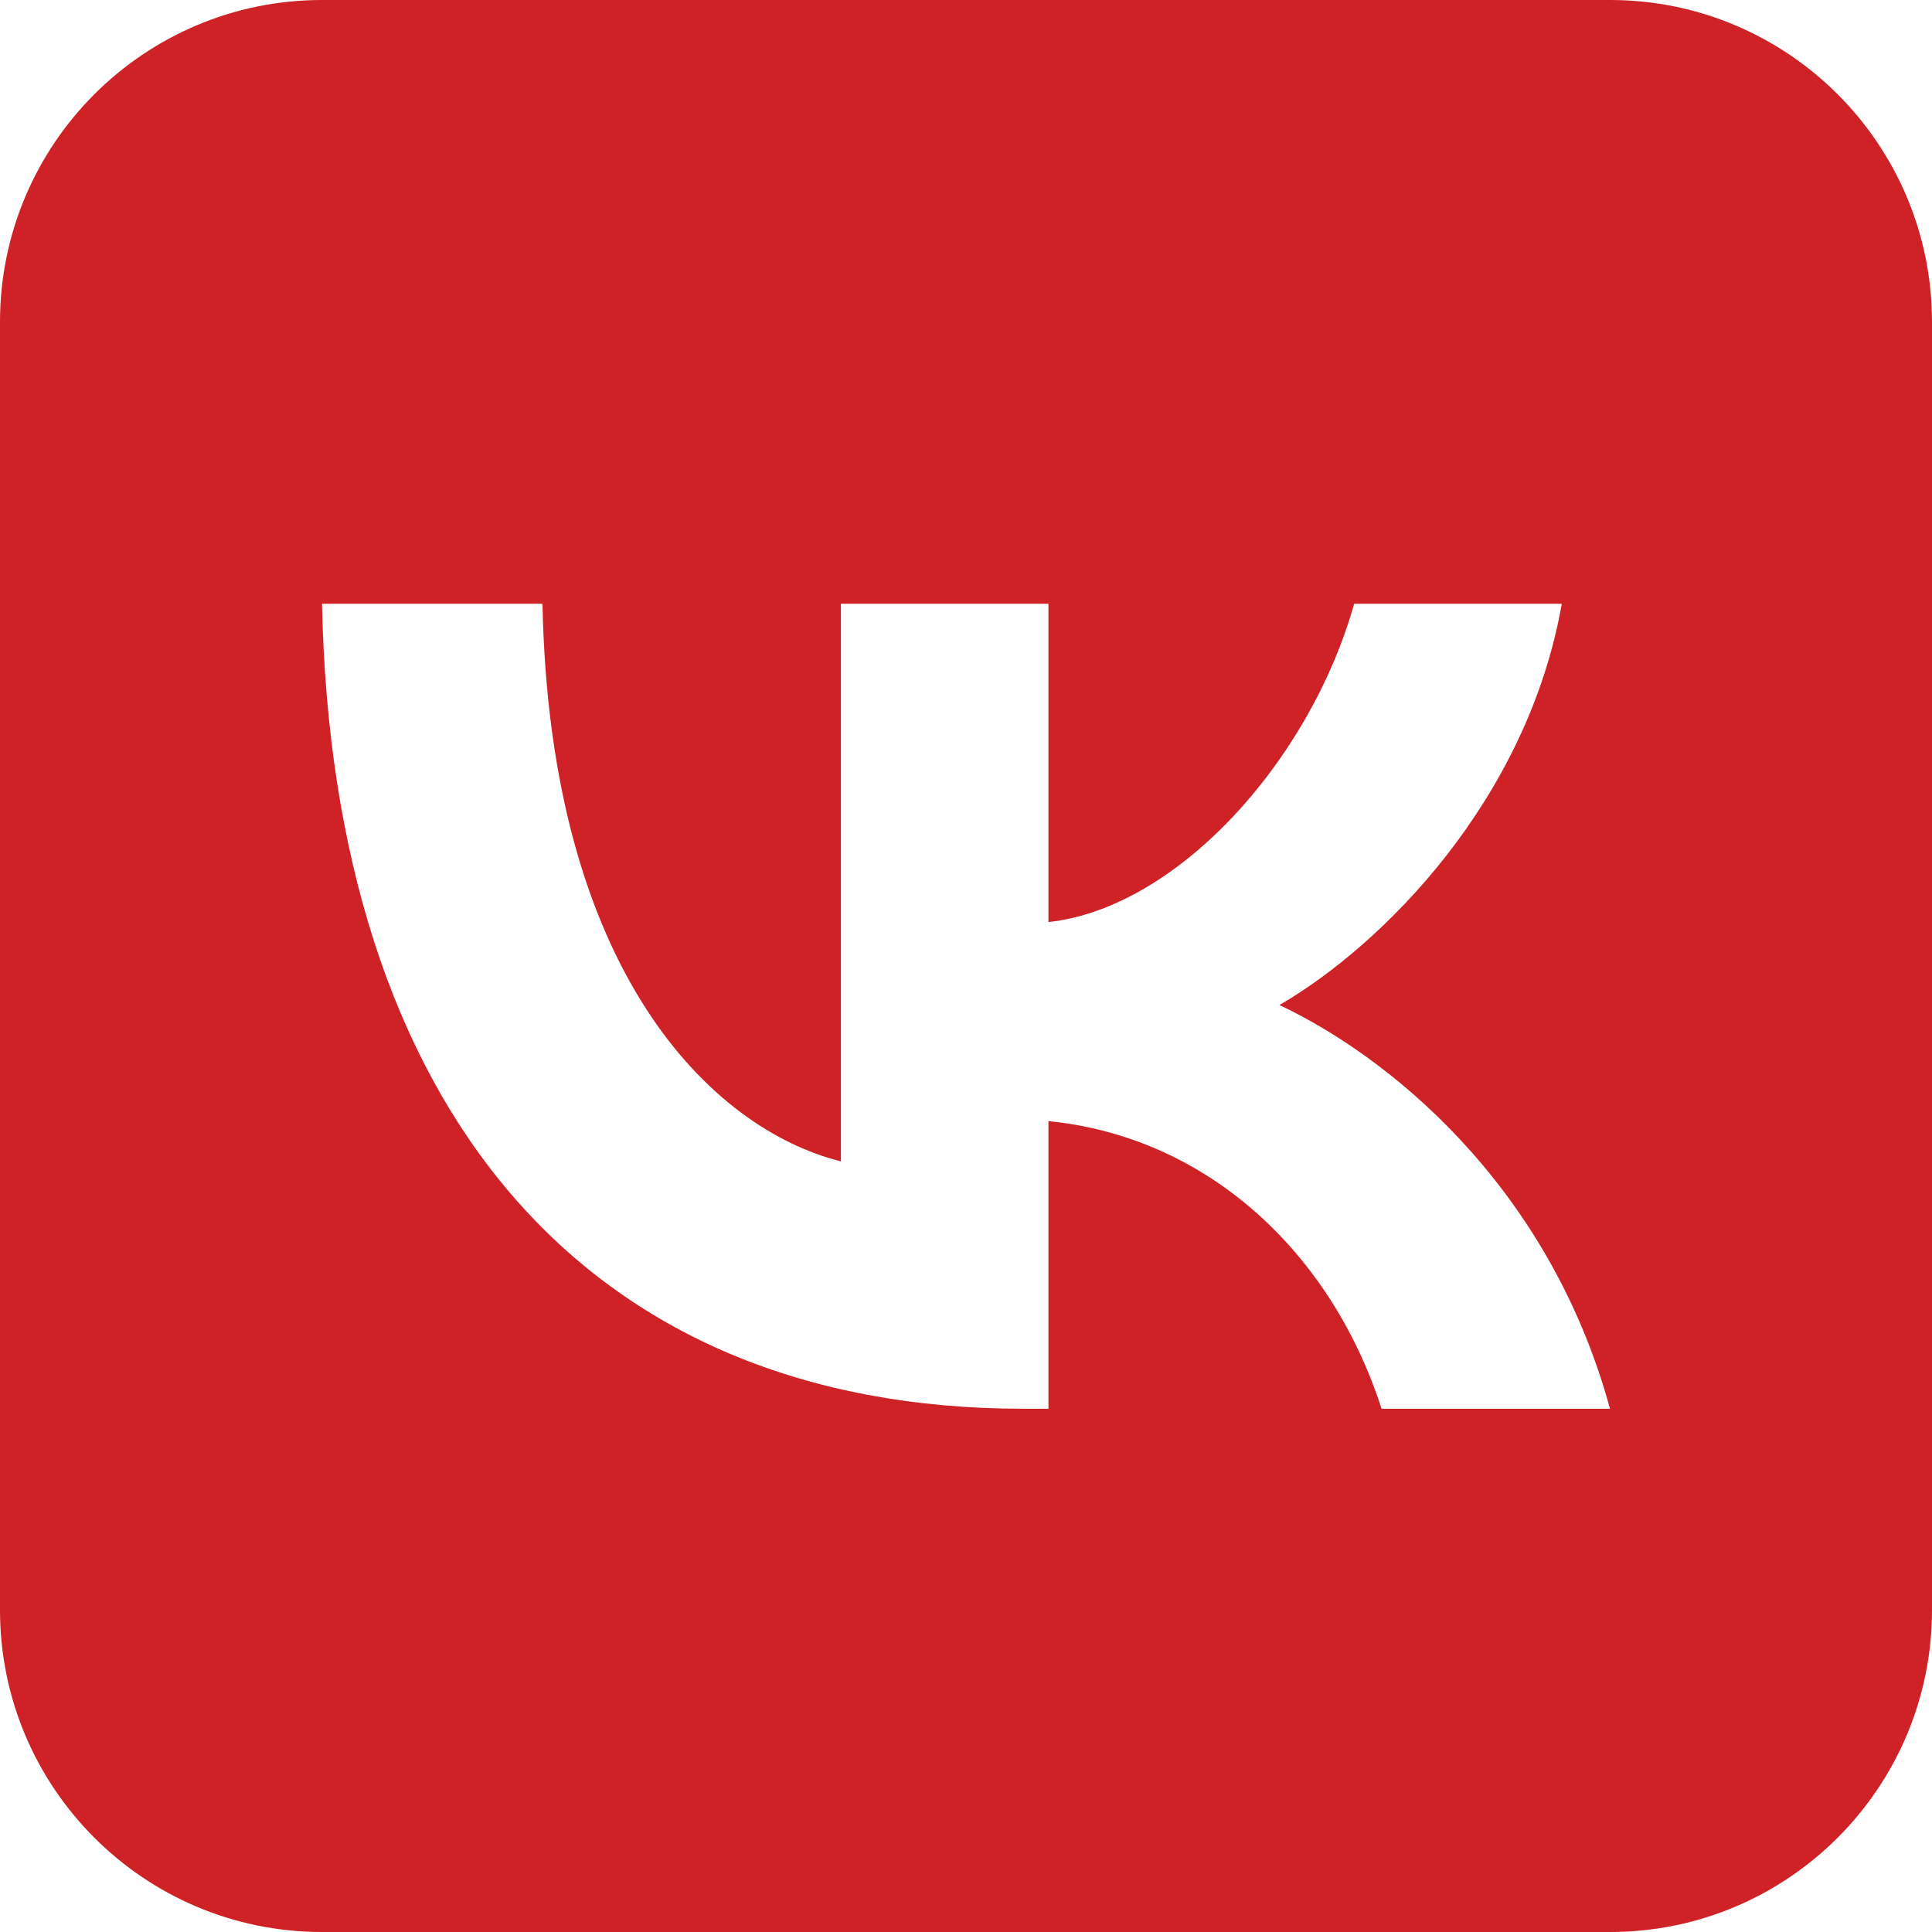 <?xml version="1.0" encoding="UTF-8"?> <svg xmlns="http://www.w3.org/2000/svg" width="24" height="24" viewBox="0 0 24 24" fill="none"> <path d="M20 0H4C1.791 0 0 1.791 0 4V20C0 22.209 1.791 24 4 24H20C22.209 24 24 22.209 24 20V4C24 1.791 22.209 0 20 0ZM17.162 17.5C16.552 15.598 15.033 14.127 13.024 13.927V17.5H12.714C7.248 17.5 4.13 13.746 4 7.5H6.739C6.829 12.085 8.847 14.027 10.446 14.427V7.5H13.024V11.454C14.604 11.284 16.262 9.482 16.822 7.5H19.401C18.971 9.943 17.172 11.744 15.893 12.485C17.172 13.085 19.221 14.657 20 17.5H17.162Z" fill="#CF2227"></path> </svg> 